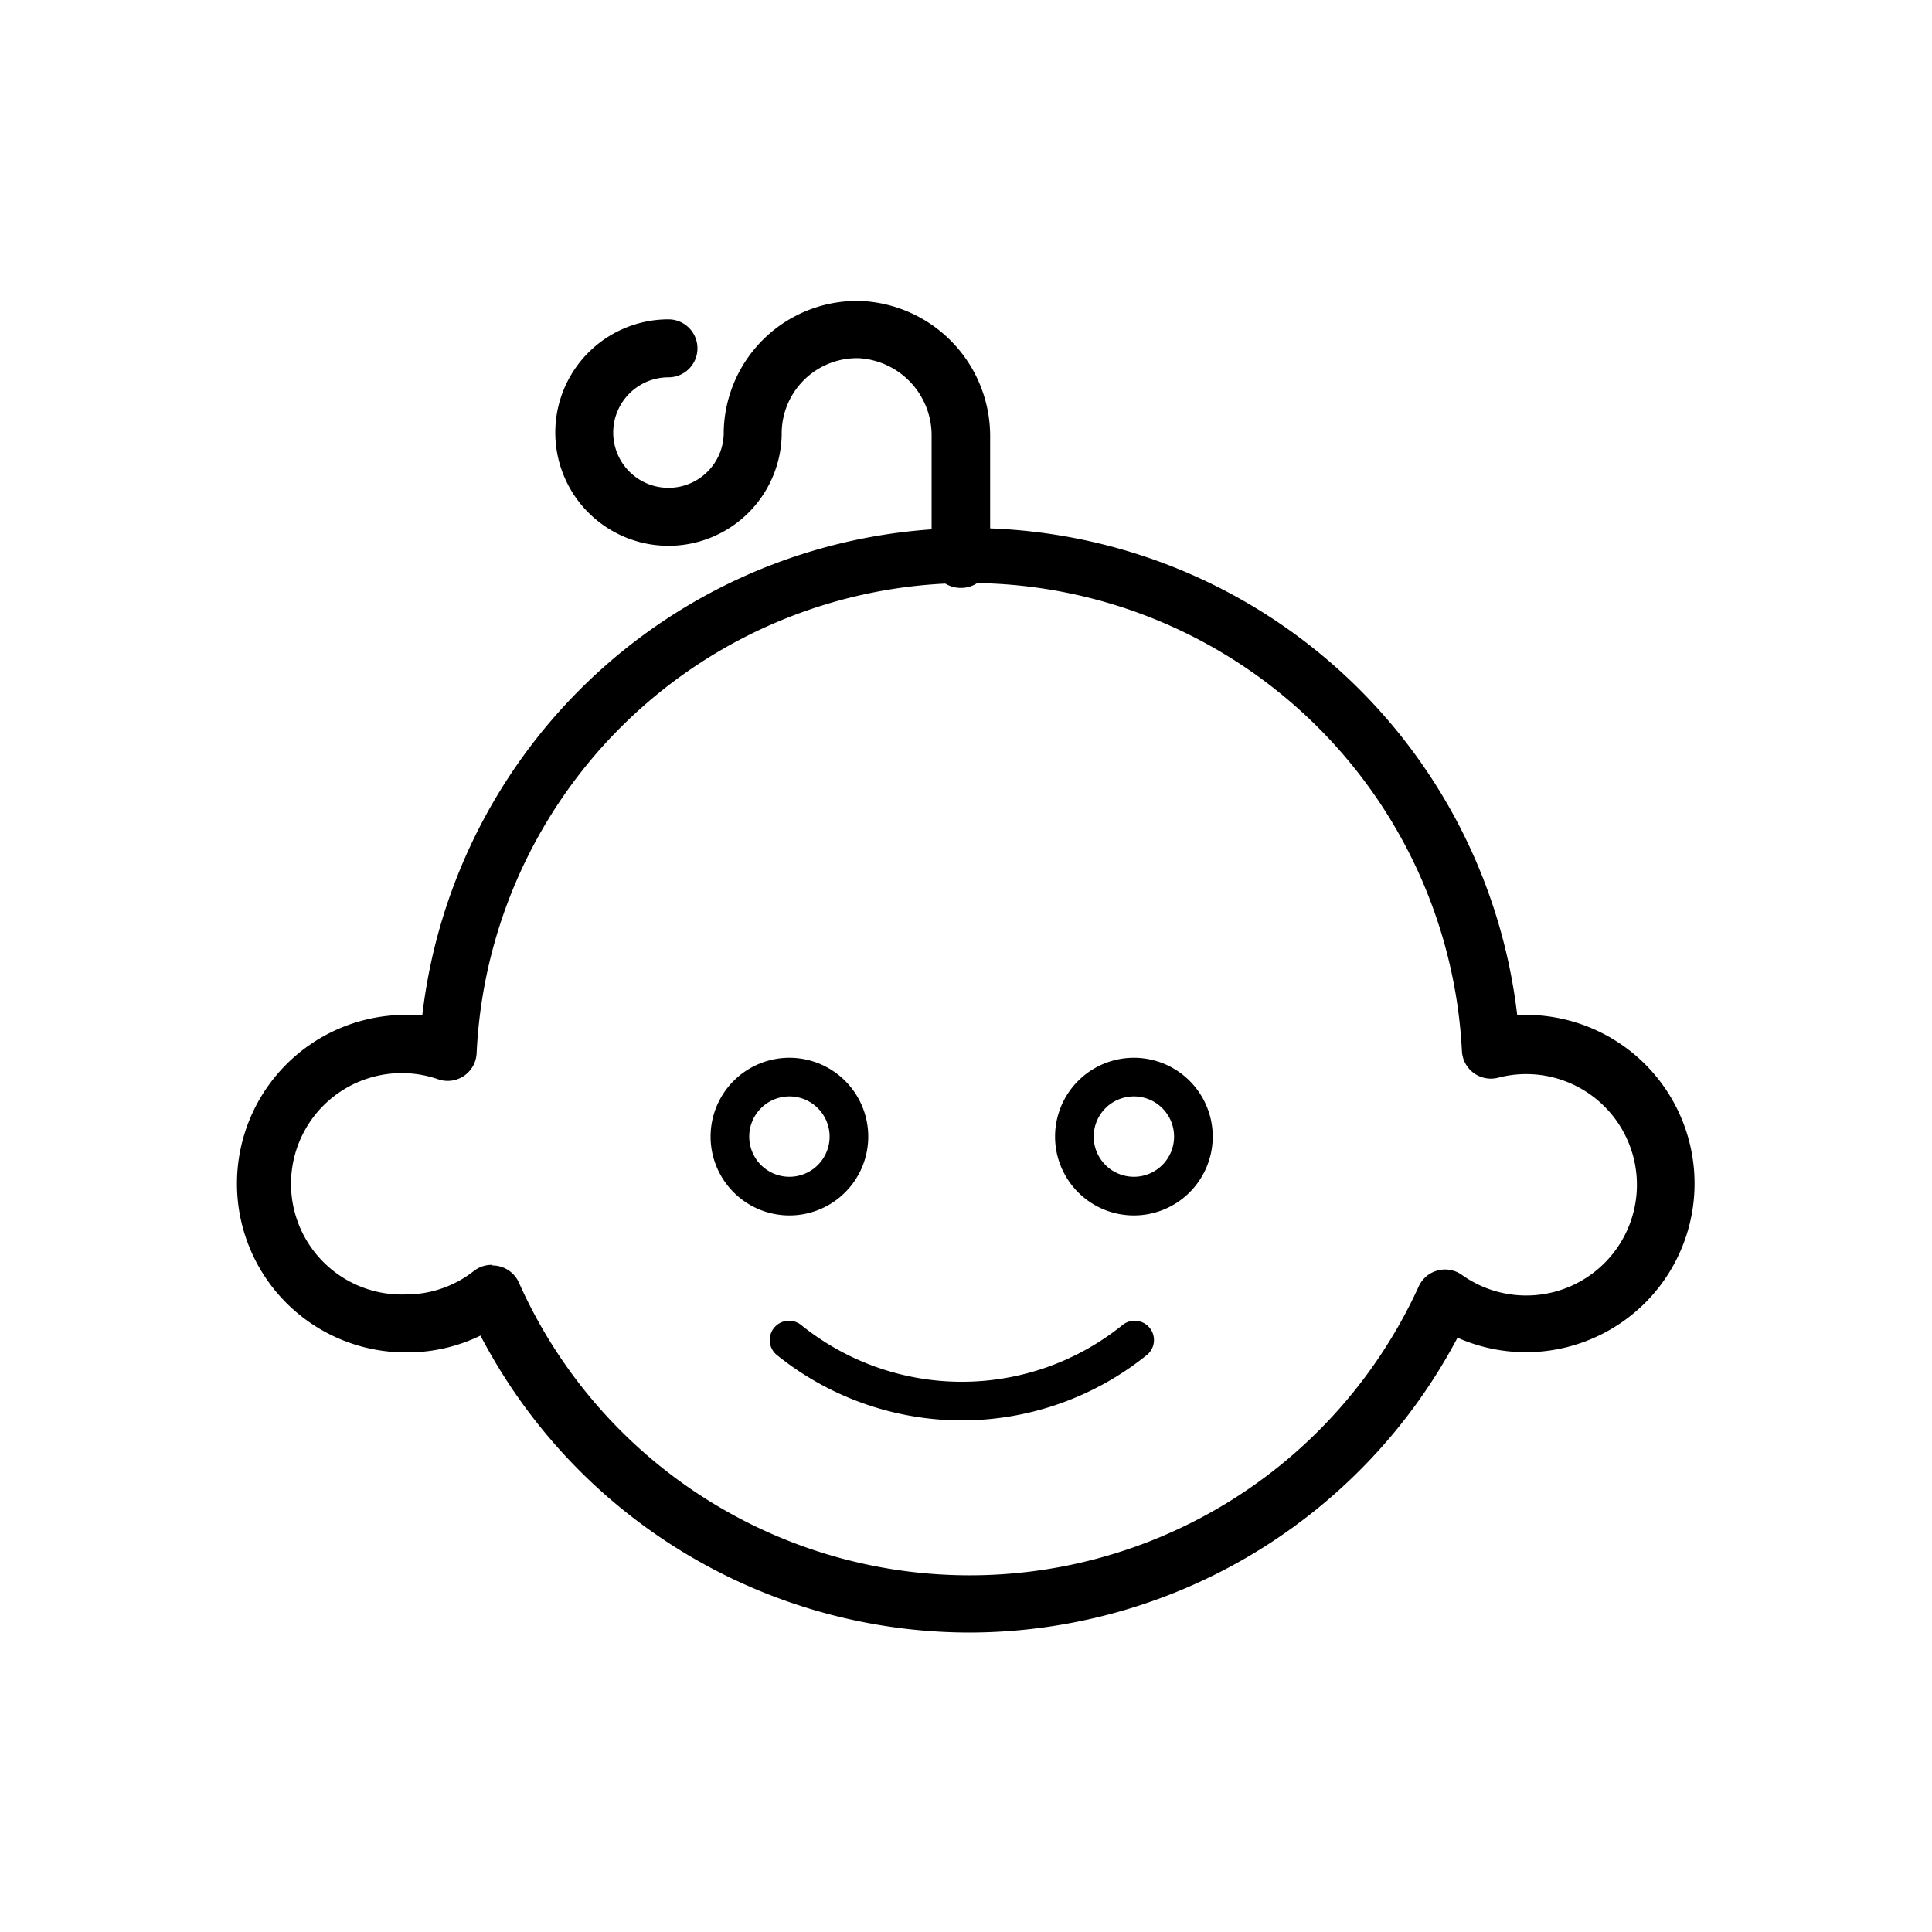 <svg id="nutricia-leeftijd" xmlns="http://www.w3.org/2000/svg" viewBox="0 0 100 100"><path d="M50.19 84.5a28.58 28.58 0 01-25.32-15.37A8.65 8.65 0 0121 70a8.73 8.73 0 010-17.47h.86a28.53 28.53 0 0156.67 0H79a8.73 8.73 0 11-3.56 16.71A28.62 28.62 0 0150.19 84.5zm-24.7-19a1.5 1.5 0 011.37.89 25.54 25.54 0 0046.57.2 1.5 1.5 0 012.24-.6 5.73 5.73 0 101.88-10.21 1.5 1.5 0 01-1.88-1.36 25.53 25.53 0 00-51 .1 1.5 1.5 0 01-2 1.34A5.73 5.73 0 1021 67a5.68 5.68 0 003.56-1.24 1.5 1.5 0 01.93-.29z"></path><path d="M58.69 62.91a4.08 4.08 0 114.08-4.08 4.08 4.08 0 01-4.08 4.08zm0-6.16a2.08 2.08 0 102.08 2.08 2.08 2.08 0 00-2.08-2.08zm-17.83 6.16a4.08 4.08 0 114.08-4.08 4.08 4.08 0 01-4.08 4.08zm0-6.16a2.08 2.08 0 102.08 2.08 2.08 2.08 0 00-2.08-2.08zm8.92 16.77a15.28 15.28 0 01-9.54-3.36 1 1 0 111.25-1.56 13.24 13.24 0 0016.59 0 1 1 0 111.25 1.56 15.27 15.27 0 01-9.55 3.36zm-.06-43.09a1.5 1.5 0 01-1.5-1.5v-6.39a4 4 0 00-3.76-4 3.9 3.9 0 00-4 3.9v.09a5.86 5.86 0 11-5.86-6 1.5 1.5 0 010 3 2.86 2.86 0 102.86 2.86v-.07a6.9 6.9 0 017.13-6.74 7 7 0 016.66 7v6.39a1.5 1.5 0 01-1.53 1.46z"></path></svg>